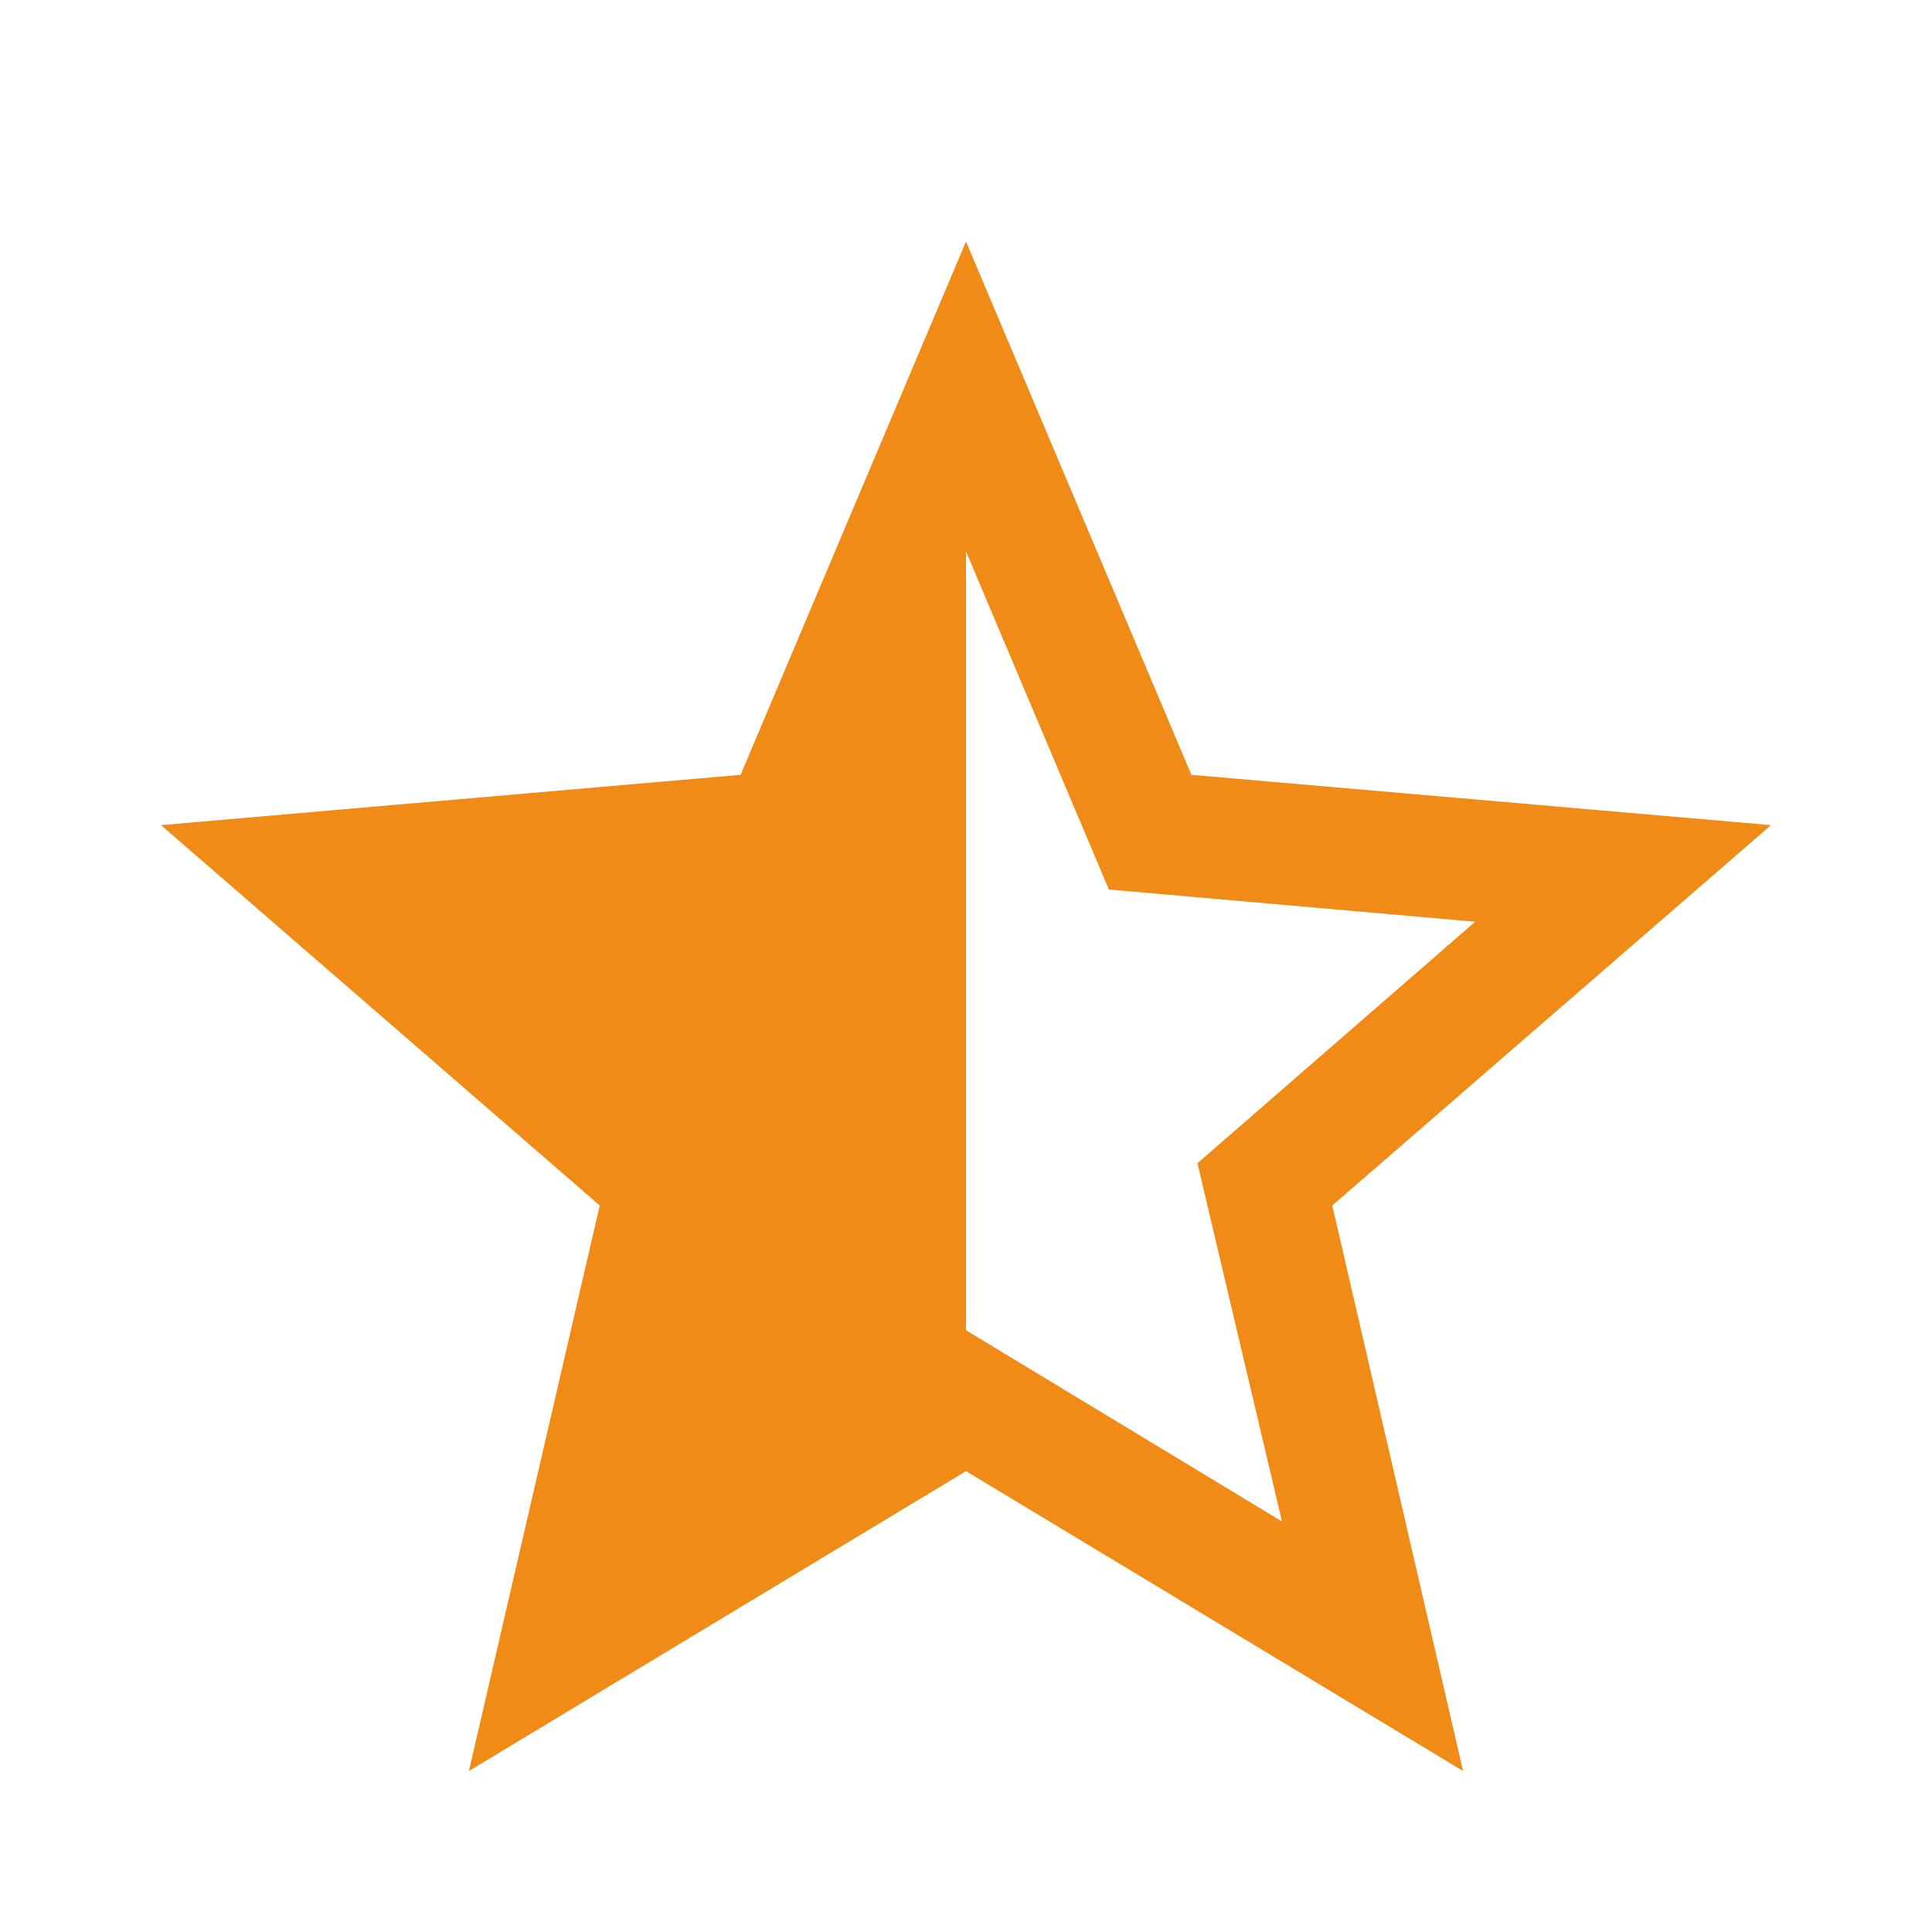 <?xml version="1.0" encoding="UTF-8"?> <svg xmlns="http://www.w3.org/2000/svg" width="48" height="48" viewBox="0 0 48 48" fill="none"> <path d="M24 33.05L31.85 37.8L29.75 28.9L36.65 22.9L27.55 22.1L24 13.7V33.05ZM11.65 44L14.9 29.95L4 20.5L18.4 19.25L24 6L29.6 19.25L44 20.5L33.1 29.95L36.35 44L24 36.55L11.65 44Z" fill="#F08B18"></path> </svg> 